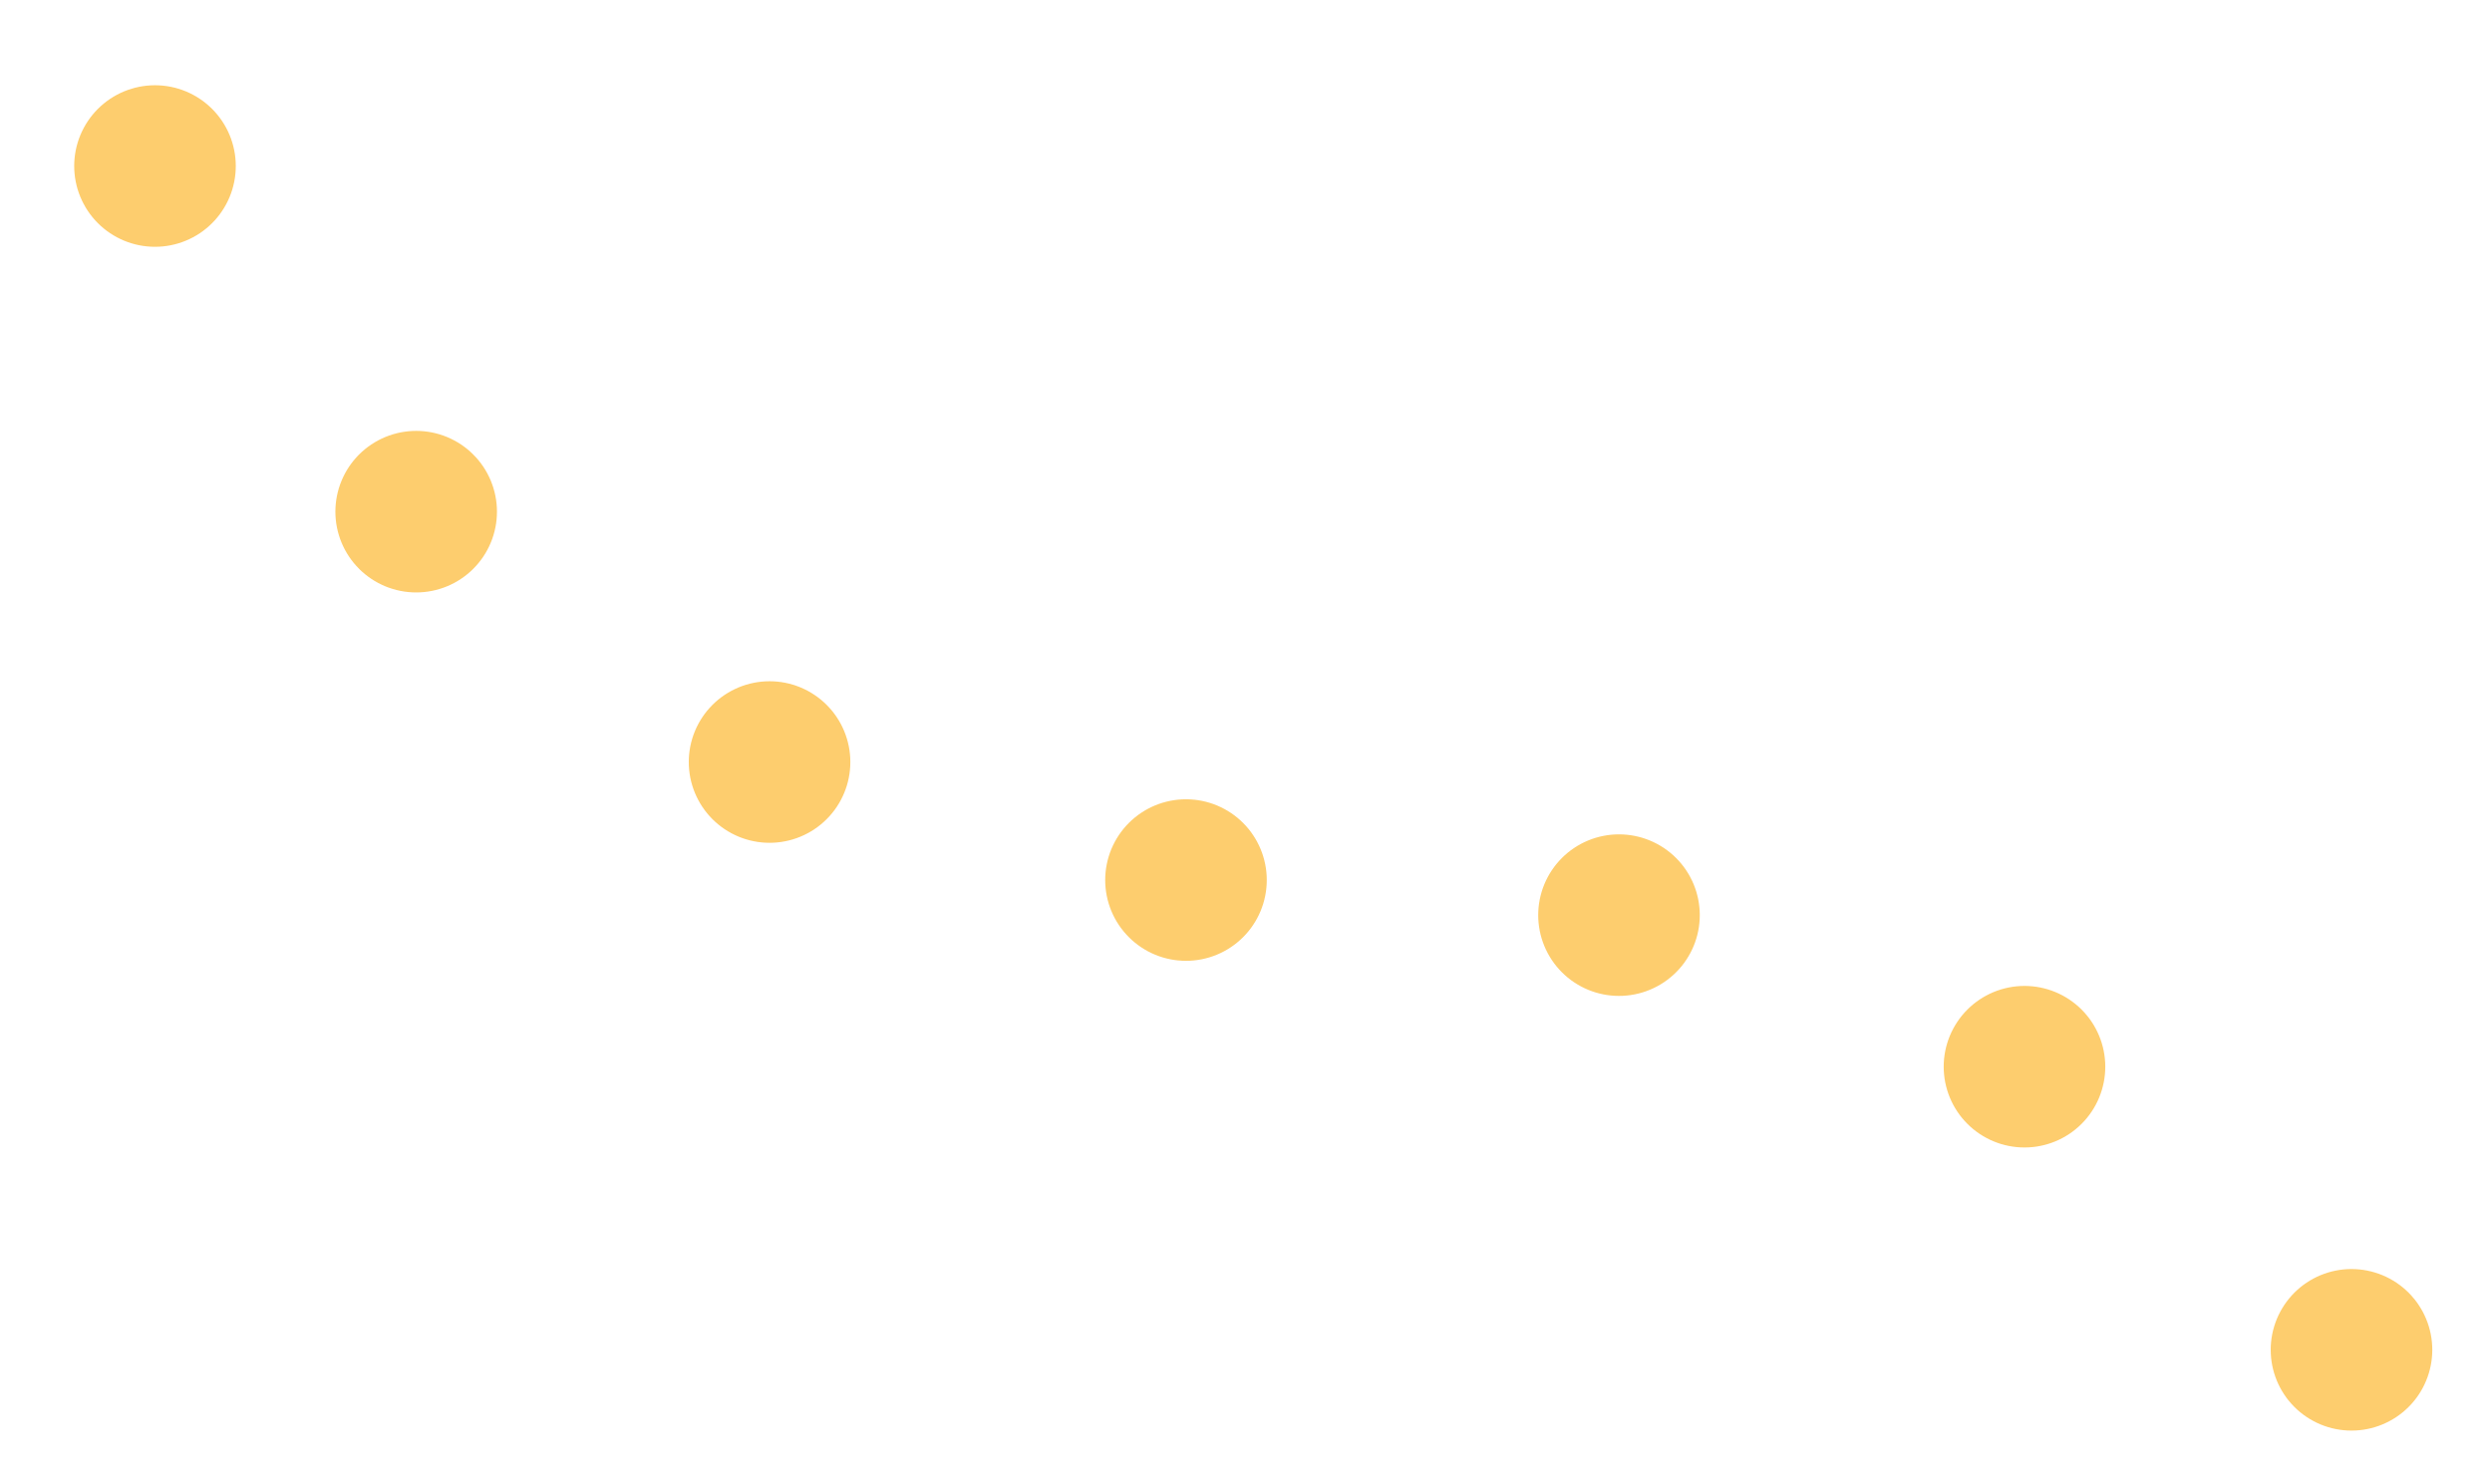 <svg xmlns="http://www.w3.org/2000/svg" id="Layer_1" data-name="Layer 1" viewBox="0 0 200.5 119.44"><defs><style>      .cls-1 {        fill: none;        isolation: isolate;        opacity: .64;        stroke: #fcb11d;        stroke-dasharray: 0 0 0 35;        stroke-linecap: round;        stroke-width: 13px;      }    </style></defs><path id="Path_406" data-name="Path 406" class="cls-1" d="M12.47,13.36s27.83,57.92,94.26,58.06,89.65,48.02,89.65,48.02"></path></svg>